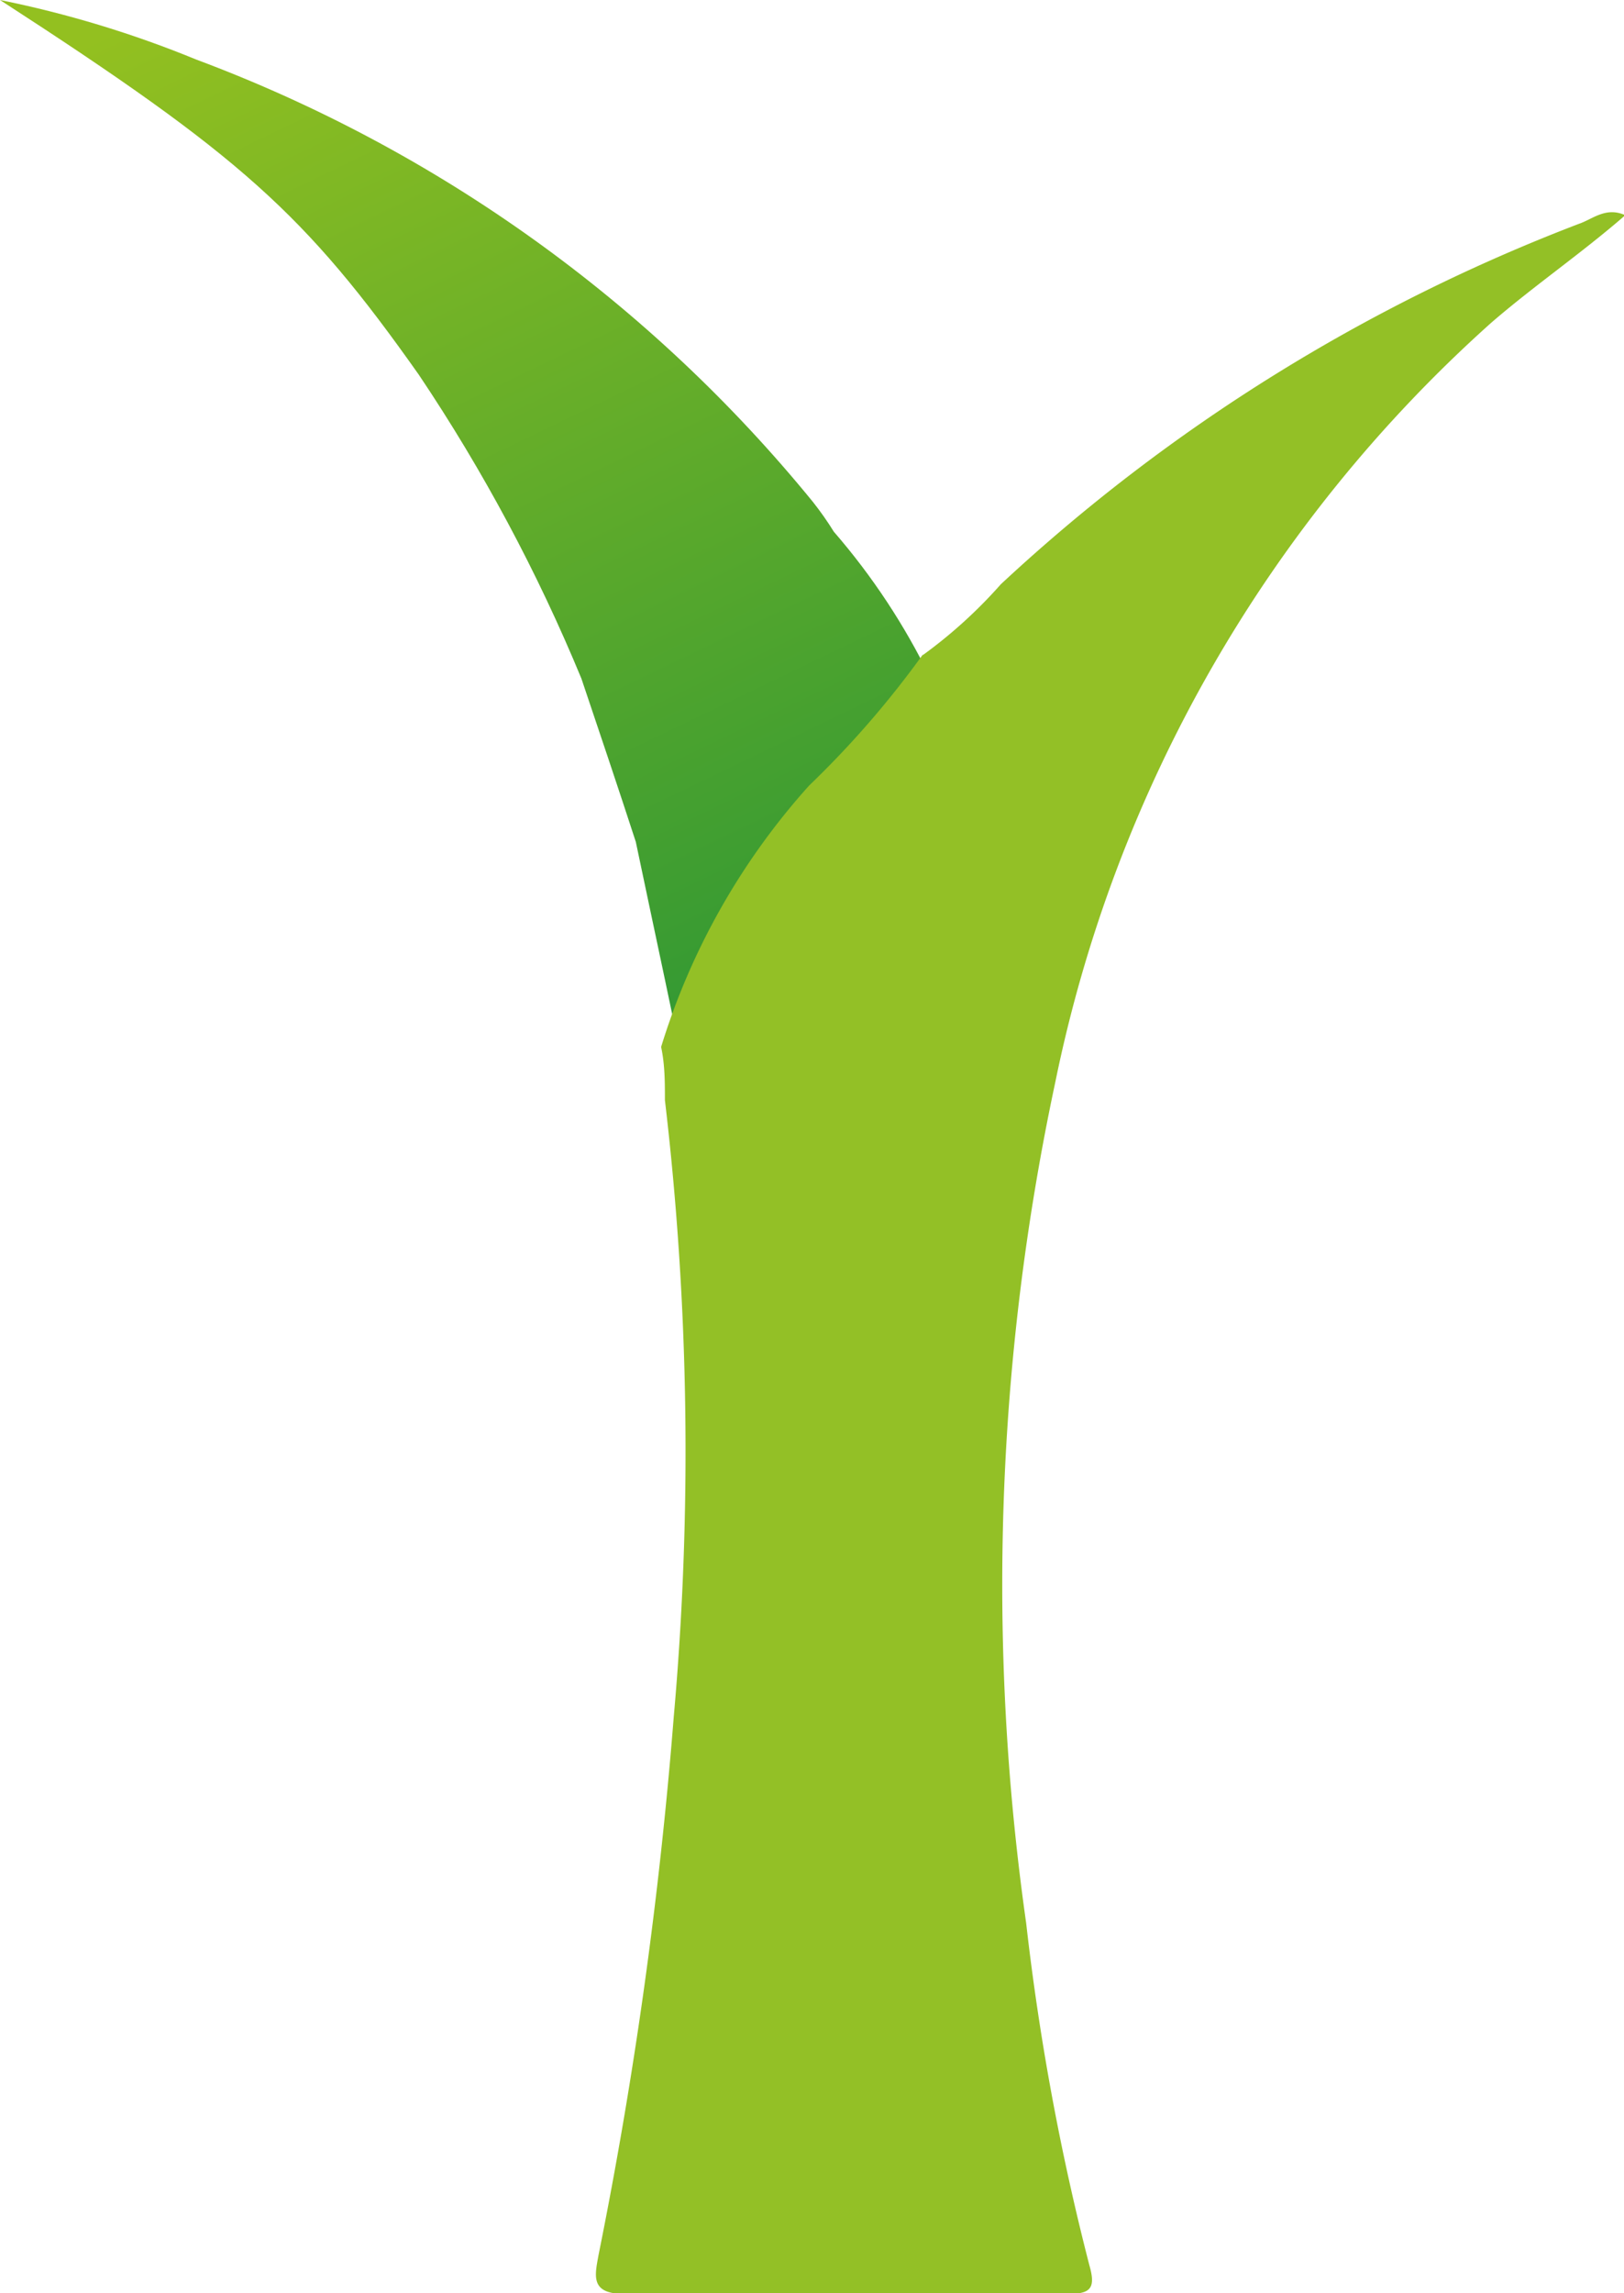 <svg xmlns="http://www.w3.org/2000/svg" xmlns:xlink="http://www.w3.org/1999/xlink" viewBox="0 0 25.67 36.23"><defs><style>.cls-1{fill:none;}.cls-2{clip-path:url(#clip-path);}.cls-3{fill:url(#Degradado_sin_nombre_8);}.cls-4{fill:#93c026;}</style><clipPath id="clip-path"><path class="cls-1" d="M6.62,5.92a27.34,27.34,0,0,1,2.57,4.8c.29.86.58,1.72.86,2.58.3,1.43.61,2.86.9,4.29a11.1,11.1,0,0,1,2.34-4.13,16,16,0,0,0,1.8-2.06c-.13-.23-.26-.45-.38-.68A10.6,10.6,0,0,0,13.18,8.4a5,5,0,0,0-.33-.47A22.94,22.94,0,0,0,3.1.94,17.06,17.06,0,0,0,0,0C3.8,2.46,4.82,3.37,6.62,5.92"/></clipPath><linearGradient id="Degradado_sin_nombre_8" x1="-341.69" y1="2069.83" x2="-340.69" y2="2069.83" gradientTransform="matrix(0, 22.91, 22.91, 0, -47405.05, 7826.41)" gradientUnits="userSpaceOnUse"><stop offset="0" stop-color="#93c020"/><stop offset="1" stop-color="#1d9038"/></linearGradient></defs><g id="Capa_2" data-name="Capa 2"><g id="Capa_1-2" data-name="Capa 1"><g class="cls-2"><rect class="cls-3" x="-3.04" y="-2.39" width="21.18" height="22.36" transform="translate(-3.04 4.09) rotate(-25.4)"/></g><path class="cls-4" d="M14.6,10.34a7.6,7.6,0,0,0,1.22-1.11A28.14,28.14,0,0,1,25,3.52c.2-.08.4-.25.69-.12C25,4,24.24,4.52,23.57,5.1a22,22,0,0,0-6.89,12,38,38,0,0,0-.46,13.28,39.41,39.41,0,0,0,1,5.41c.11.38,0,.45-.35.45-2.34,0-4.68,0-7,0-.54,0-.47-.28-.41-.61a71.68,71.68,0,0,0,1.19-8.51,47.33,47.33,0,0,0-.14-9.74c0-.28,0-.56-.06-.84a11,11,0,0,1,2.34-4.13,15.19,15.19,0,0,0,1.79-2.06"/></g></g></svg>